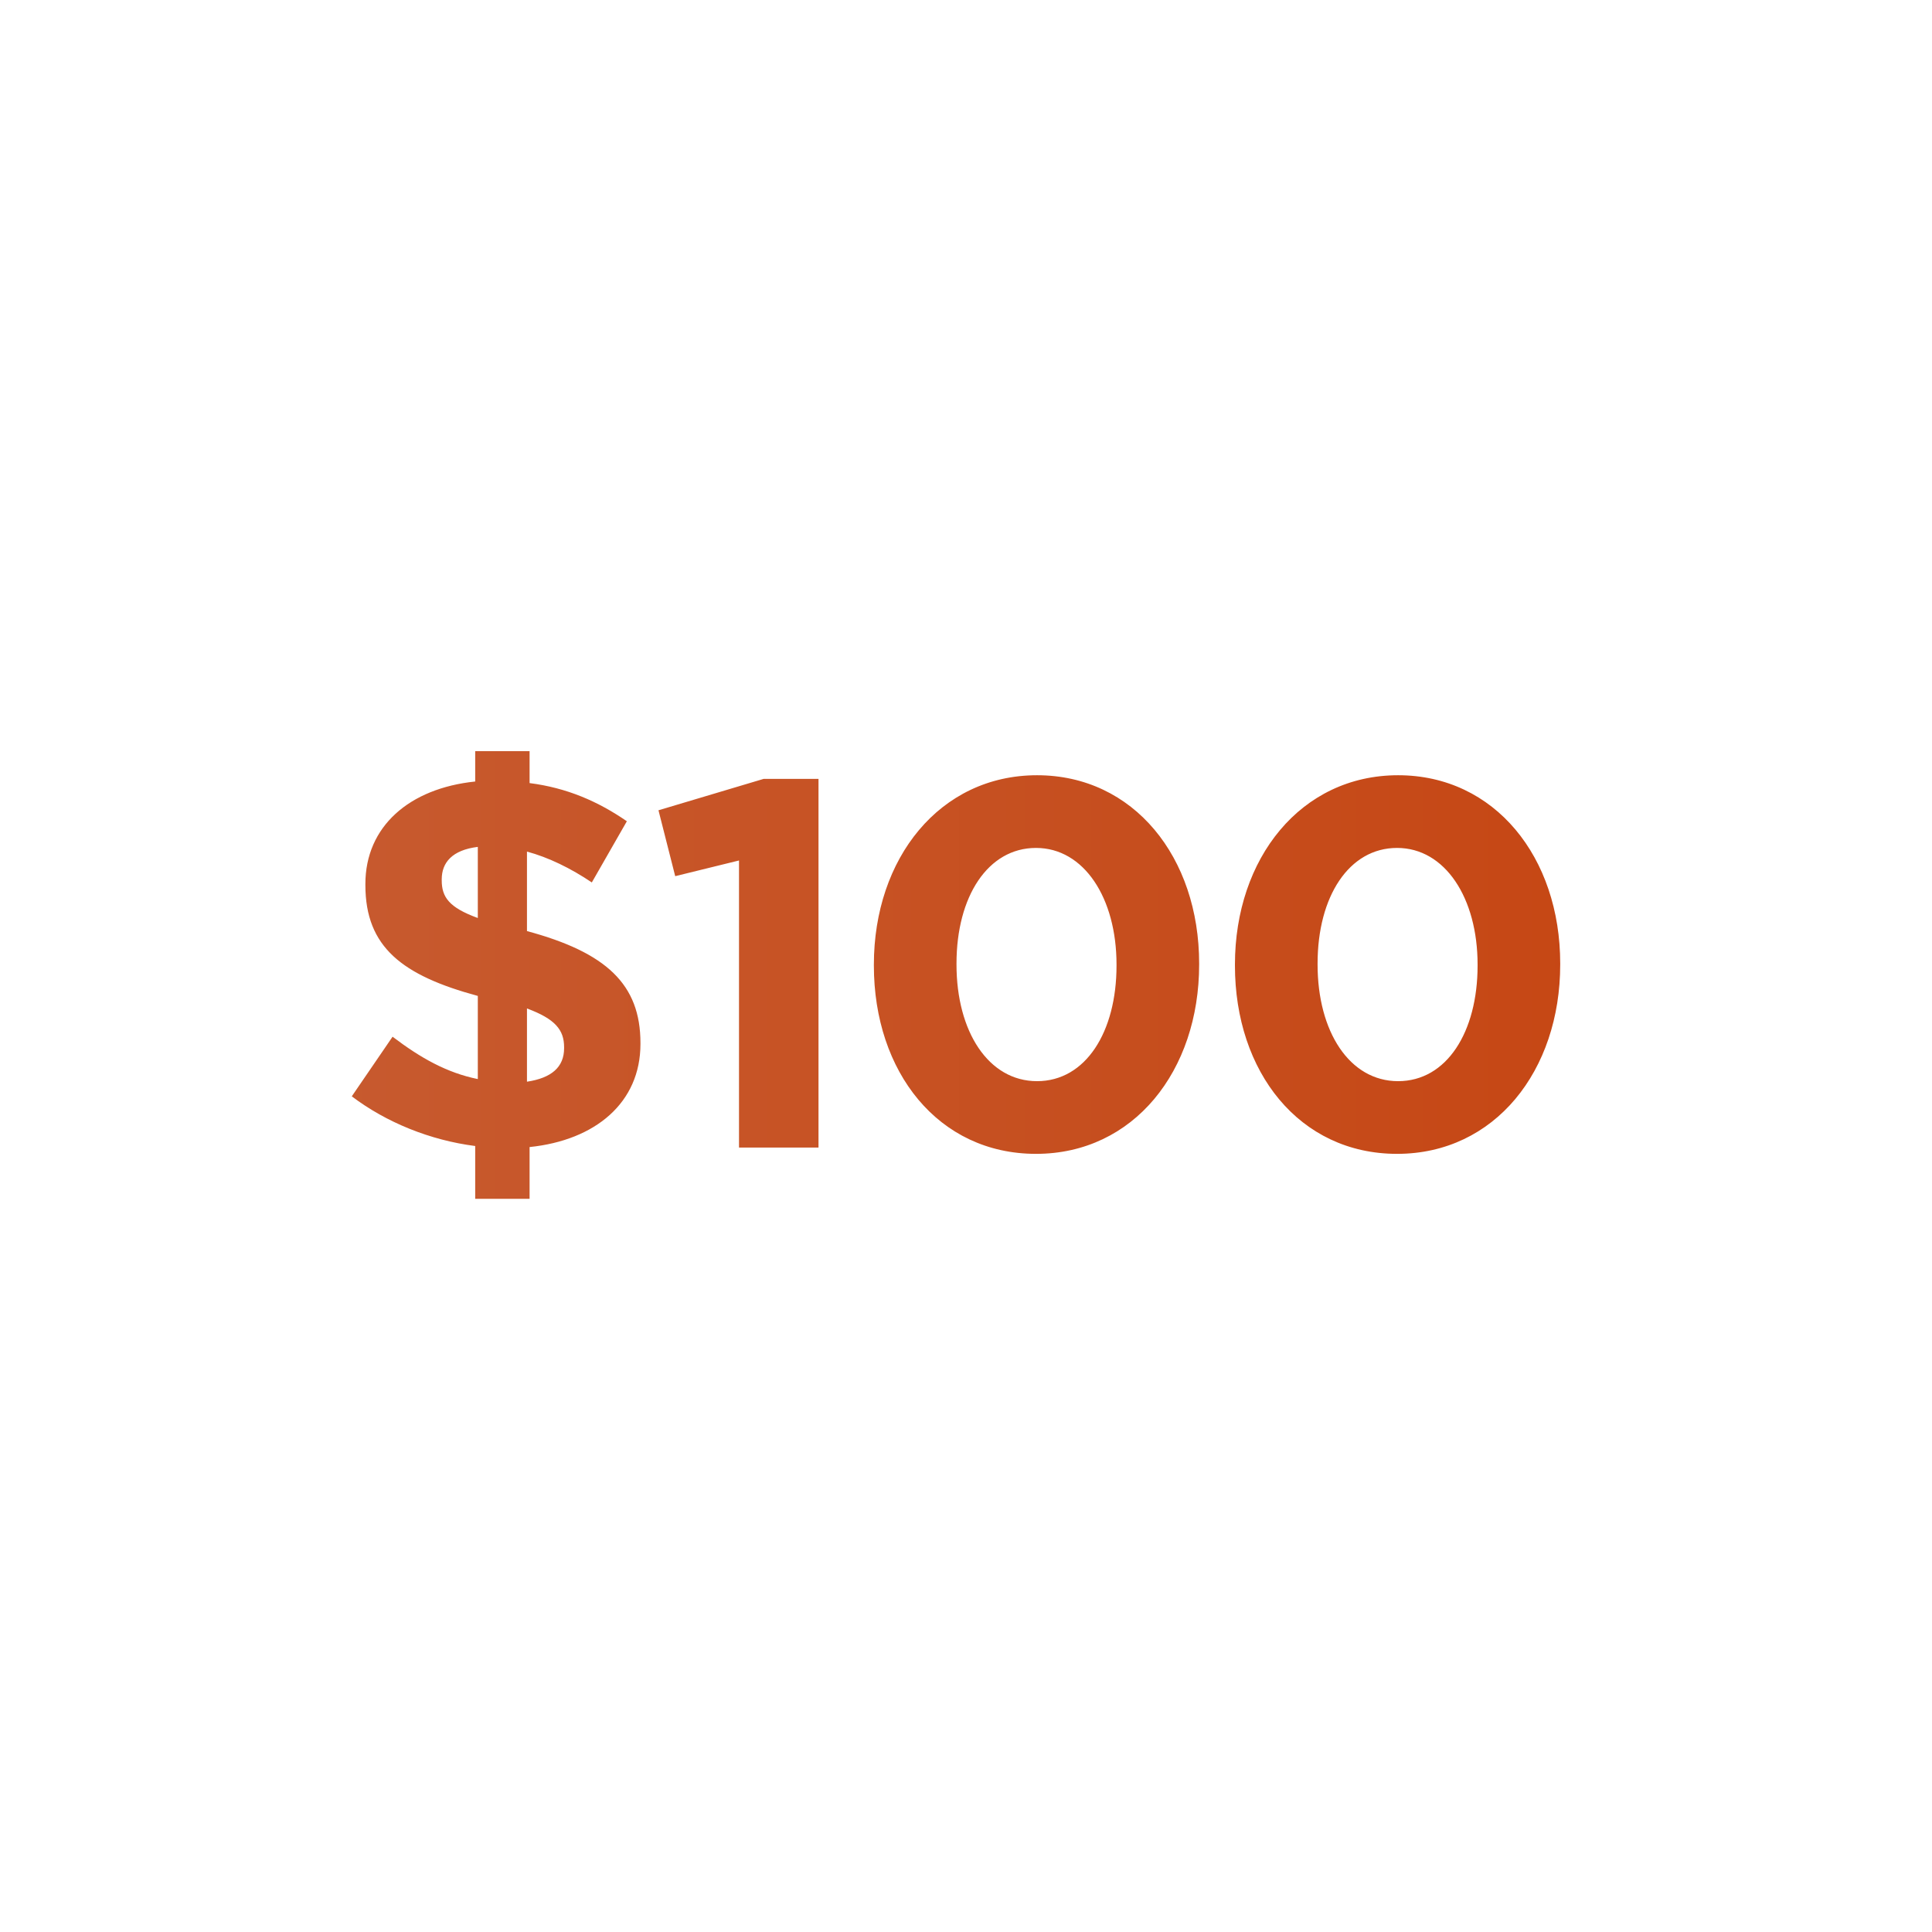 <svg xmlns="http://www.w3.org/2000/svg" fill="none" viewBox="0 0 133 133" height="133" width="133">
<path fill="url(#paint0_linear_499_321)" d="M43.153 56.536L40.741 60.748C39.301 59.776 37.753 59.02 36.277 58.624V64.096C41.749 65.572 44.089 67.768 44.089 71.8V71.872C44.089 75.904 40.993 78.496 36.457 78.964V82.528H32.713V78.892C29.617 78.496 26.593 77.272 24.217 75.472L27.025 71.368C28.969 72.844 30.769 73.852 32.893 74.284V68.56C27.709 67.156 25.153 65.212 25.153 60.928V60.856C25.153 56.896 28.177 54.268 32.713 53.8V51.712H36.457V53.908C39.013 54.232 41.173 55.168 43.153 56.536ZM38.833 72.088C38.833 70.9 38.221 70.144 36.277 69.424V74.464C37.969 74.212 38.833 73.456 38.833 72.16V72.088ZM30.409 60.604C30.409 61.756 30.913 62.476 32.893 63.196V58.3C31.129 58.516 30.409 59.38 30.409 60.532V60.604ZM50.874 79V59.236L46.482 60.316L45.33 55.78L52.566 53.62H56.346V79H50.874ZM71.318 79.432C64.586 79.432 60.158 73.78 60.158 66.472V66.4C60.158 59.092 64.694 53.368 71.39 53.368C78.05 53.368 82.55 59.02 82.55 66.328V66.4C82.55 73.708 78.05 79.432 71.318 79.432ZM71.39 74.428C74.738 74.428 76.862 71.044 76.862 66.472V66.4C76.862 61.828 74.63 58.372 71.318 58.372C68.006 58.372 65.846 61.72 65.846 66.328V66.4C65.846 71.008 68.042 74.428 71.39 74.428ZM96.174 79.432C89.442 79.432 85.014 73.78 85.014 66.472V66.4C85.014 59.092 89.55 53.368 96.246 53.368C102.906 53.368 107.406 59.02 107.406 66.328V66.4C107.406 73.708 102.906 79.432 96.174 79.432ZM96.246 74.428C99.594 74.428 101.718 71.044 101.718 66.472V66.4C101.718 61.828 99.487 58.372 96.174 58.372C92.862 58.372 90.703 61.72 90.703 66.328V66.4C90.703 71.008 92.898 74.428 96.246 74.428Z"></path>
<defs>
<linearGradient gradientUnits="userSpaceOnUse" y2="46" x2="136.687" y1="46" x1="-4.688" id="paint0_linear_499_321">
<stop stop-color="#C76037"></stop>
<stop stop-color="#C6410C" offset="1"></stop>
</linearGradient>
</defs>
</svg>
